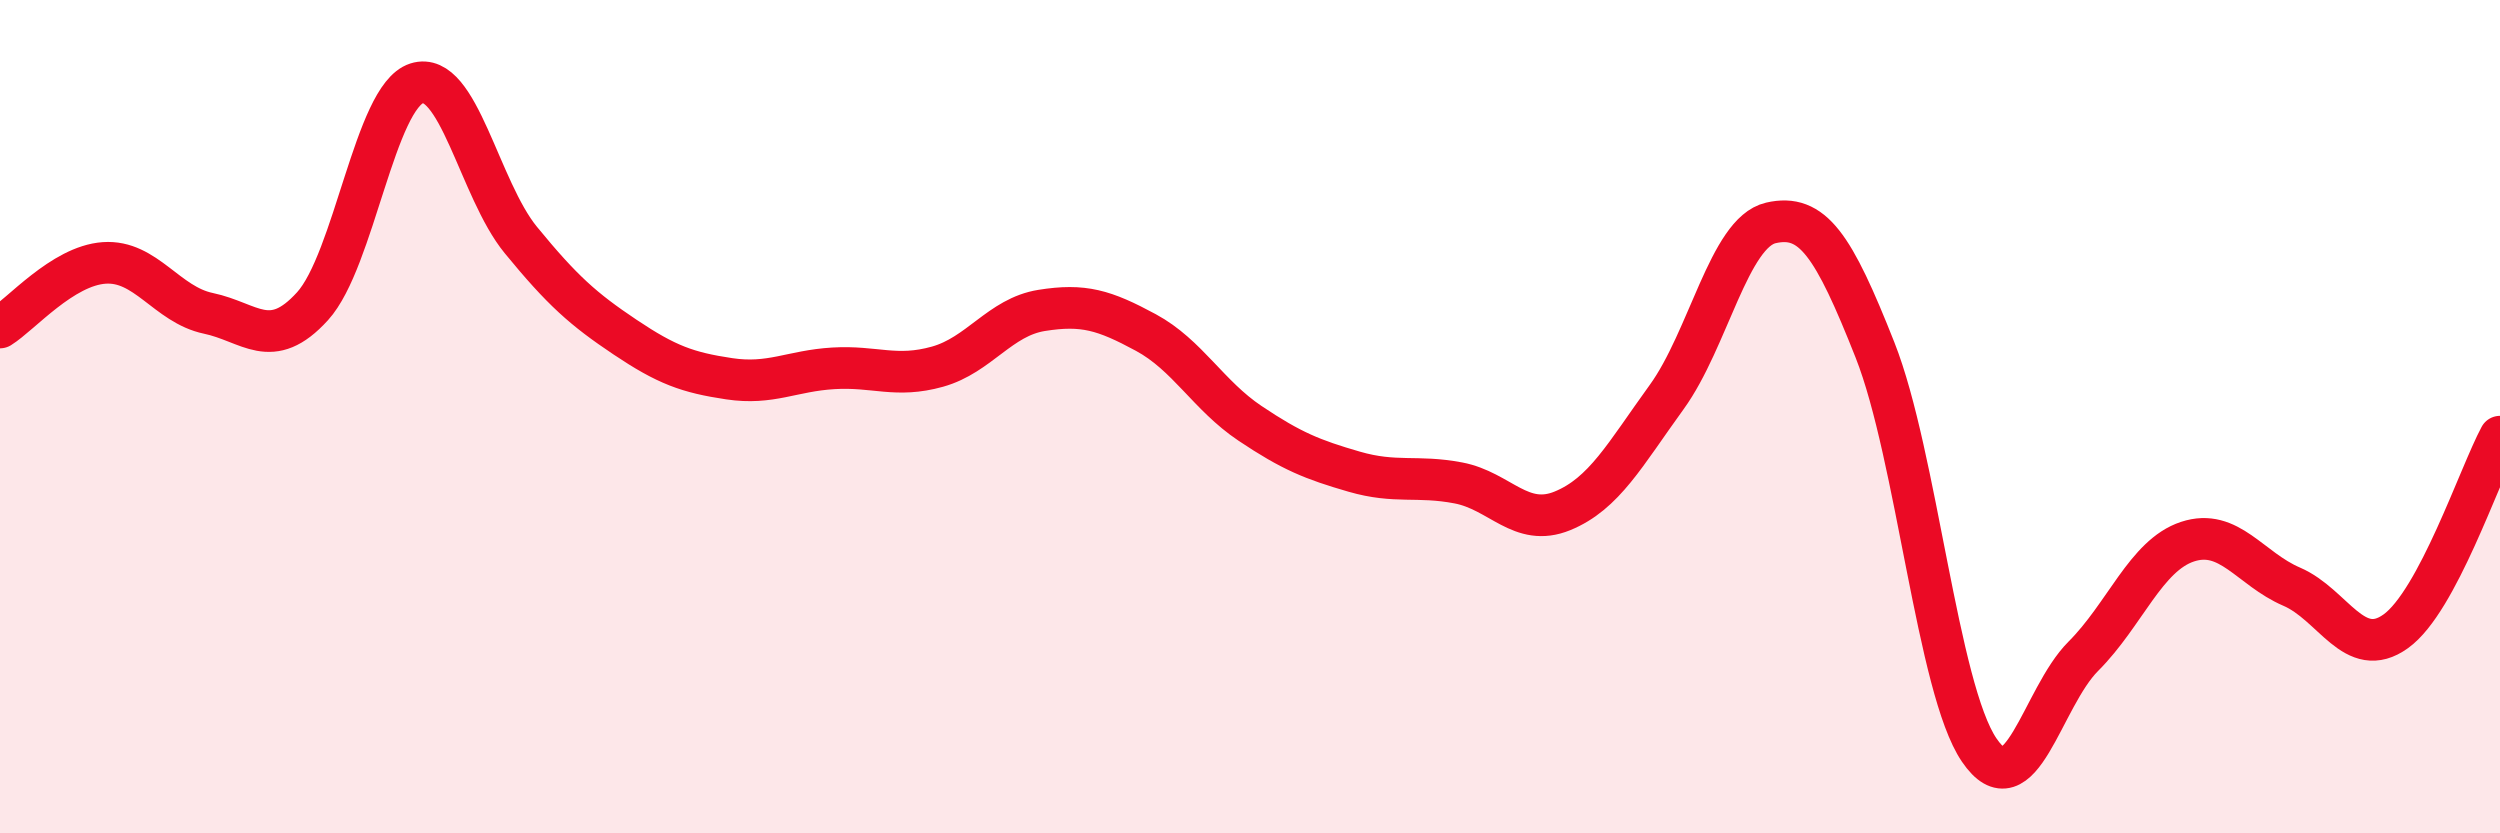 
    <svg width="60" height="20" viewBox="0 0 60 20" xmlns="http://www.w3.org/2000/svg">
      <path
        d="M 0,7.86 C 0.5,7.55 1.5,6.38 2.5,6.31 C 3.5,6.24 4,7.31 5,7.52 C 6,7.73 6.5,8.45 7.5,7.35 C 8.5,6.25 9,2.32 10,2 C 11,1.68 11.5,4.54 12.5,5.76 C 13.5,6.98 14,7.42 15,8.09 C 16,8.76 16.5,8.94 17.5,9.09 C 18.5,9.24 19,8.9 20,8.84 C 21,8.78 21.5,9.08 22.5,8.8 C 23.5,8.52 24,7.61 25,7.45 C 26,7.29 26.5,7.44 27.5,7.98 C 28.5,8.52 29,9.49 30,10.16 C 31,10.83 31.5,11.03 32.5,11.32 C 33.5,11.61 34,11.4 35,11.59 C 36,11.78 36.5,12.67 37.5,12.26 C 38.5,11.85 39,10.91 40,9.53 C 41,8.15 41.5,5.58 42.5,5.35 C 43.5,5.12 44,5.87 45,8.4 C 46,10.93 46.5,16.53 47.5,18 C 48.5,19.47 49,16.75 50,15.75 C 51,14.75 51.5,13.33 52.5,13 C 53.5,12.67 54,13.65 55,14.08 C 56,14.51 56.5,15.87 57.5,15.15 C 58.5,14.43 59.5,11.41 60,10.48L60 20L0 20Z"
        fill="#EB0A25"
        opacity="0.1"
        stroke-linecap="round"
        stroke-linejoin="round"
      />
      <path
        d="M 0,7.86 C 0.5,7.55 1.5,6.38 2.5,6.31 C 3.5,6.24 4,7.31 5,7.52 C 6,7.73 6.5,8.45 7.5,7.35 C 8.5,6.25 9,2.32 10,2 C 11,1.68 11.5,4.54 12.5,5.76 C 13.5,6.98 14,7.42 15,8.09 C 16,8.76 16.5,8.94 17.5,9.09 C 18.5,9.24 19,8.9 20,8.84 C 21,8.78 21.5,9.08 22.5,8.8 C 23.5,8.52 24,7.61 25,7.45 C 26,7.29 26.5,7.44 27.5,7.98 C 28.5,8.52 29,9.49 30,10.16 C 31,10.83 31.5,11.03 32.5,11.32 C 33.5,11.61 34,11.4 35,11.59 C 36,11.78 36.5,12.67 37.5,12.26 C 38.5,11.85 39,10.91 40,9.53 C 41,8.15 41.5,5.58 42.5,5.35 C 43.5,5.12 44,5.87 45,8.4 C 46,10.93 46.5,16.53 47.5,18 C 48.5,19.47 49,16.75 50,15.75 C 51,14.75 51.5,13.33 52.5,13 C 53.5,12.67 54,13.65 55,14.08 C 56,14.51 56.5,15.87 57.5,15.15 C 58.5,14.43 59.5,11.41 60,10.48"
        stroke="#EB0A25"
        stroke-width="1"
        fill="none"
        stroke-linecap="round"
        stroke-linejoin="round"
      />
    </svg>
  